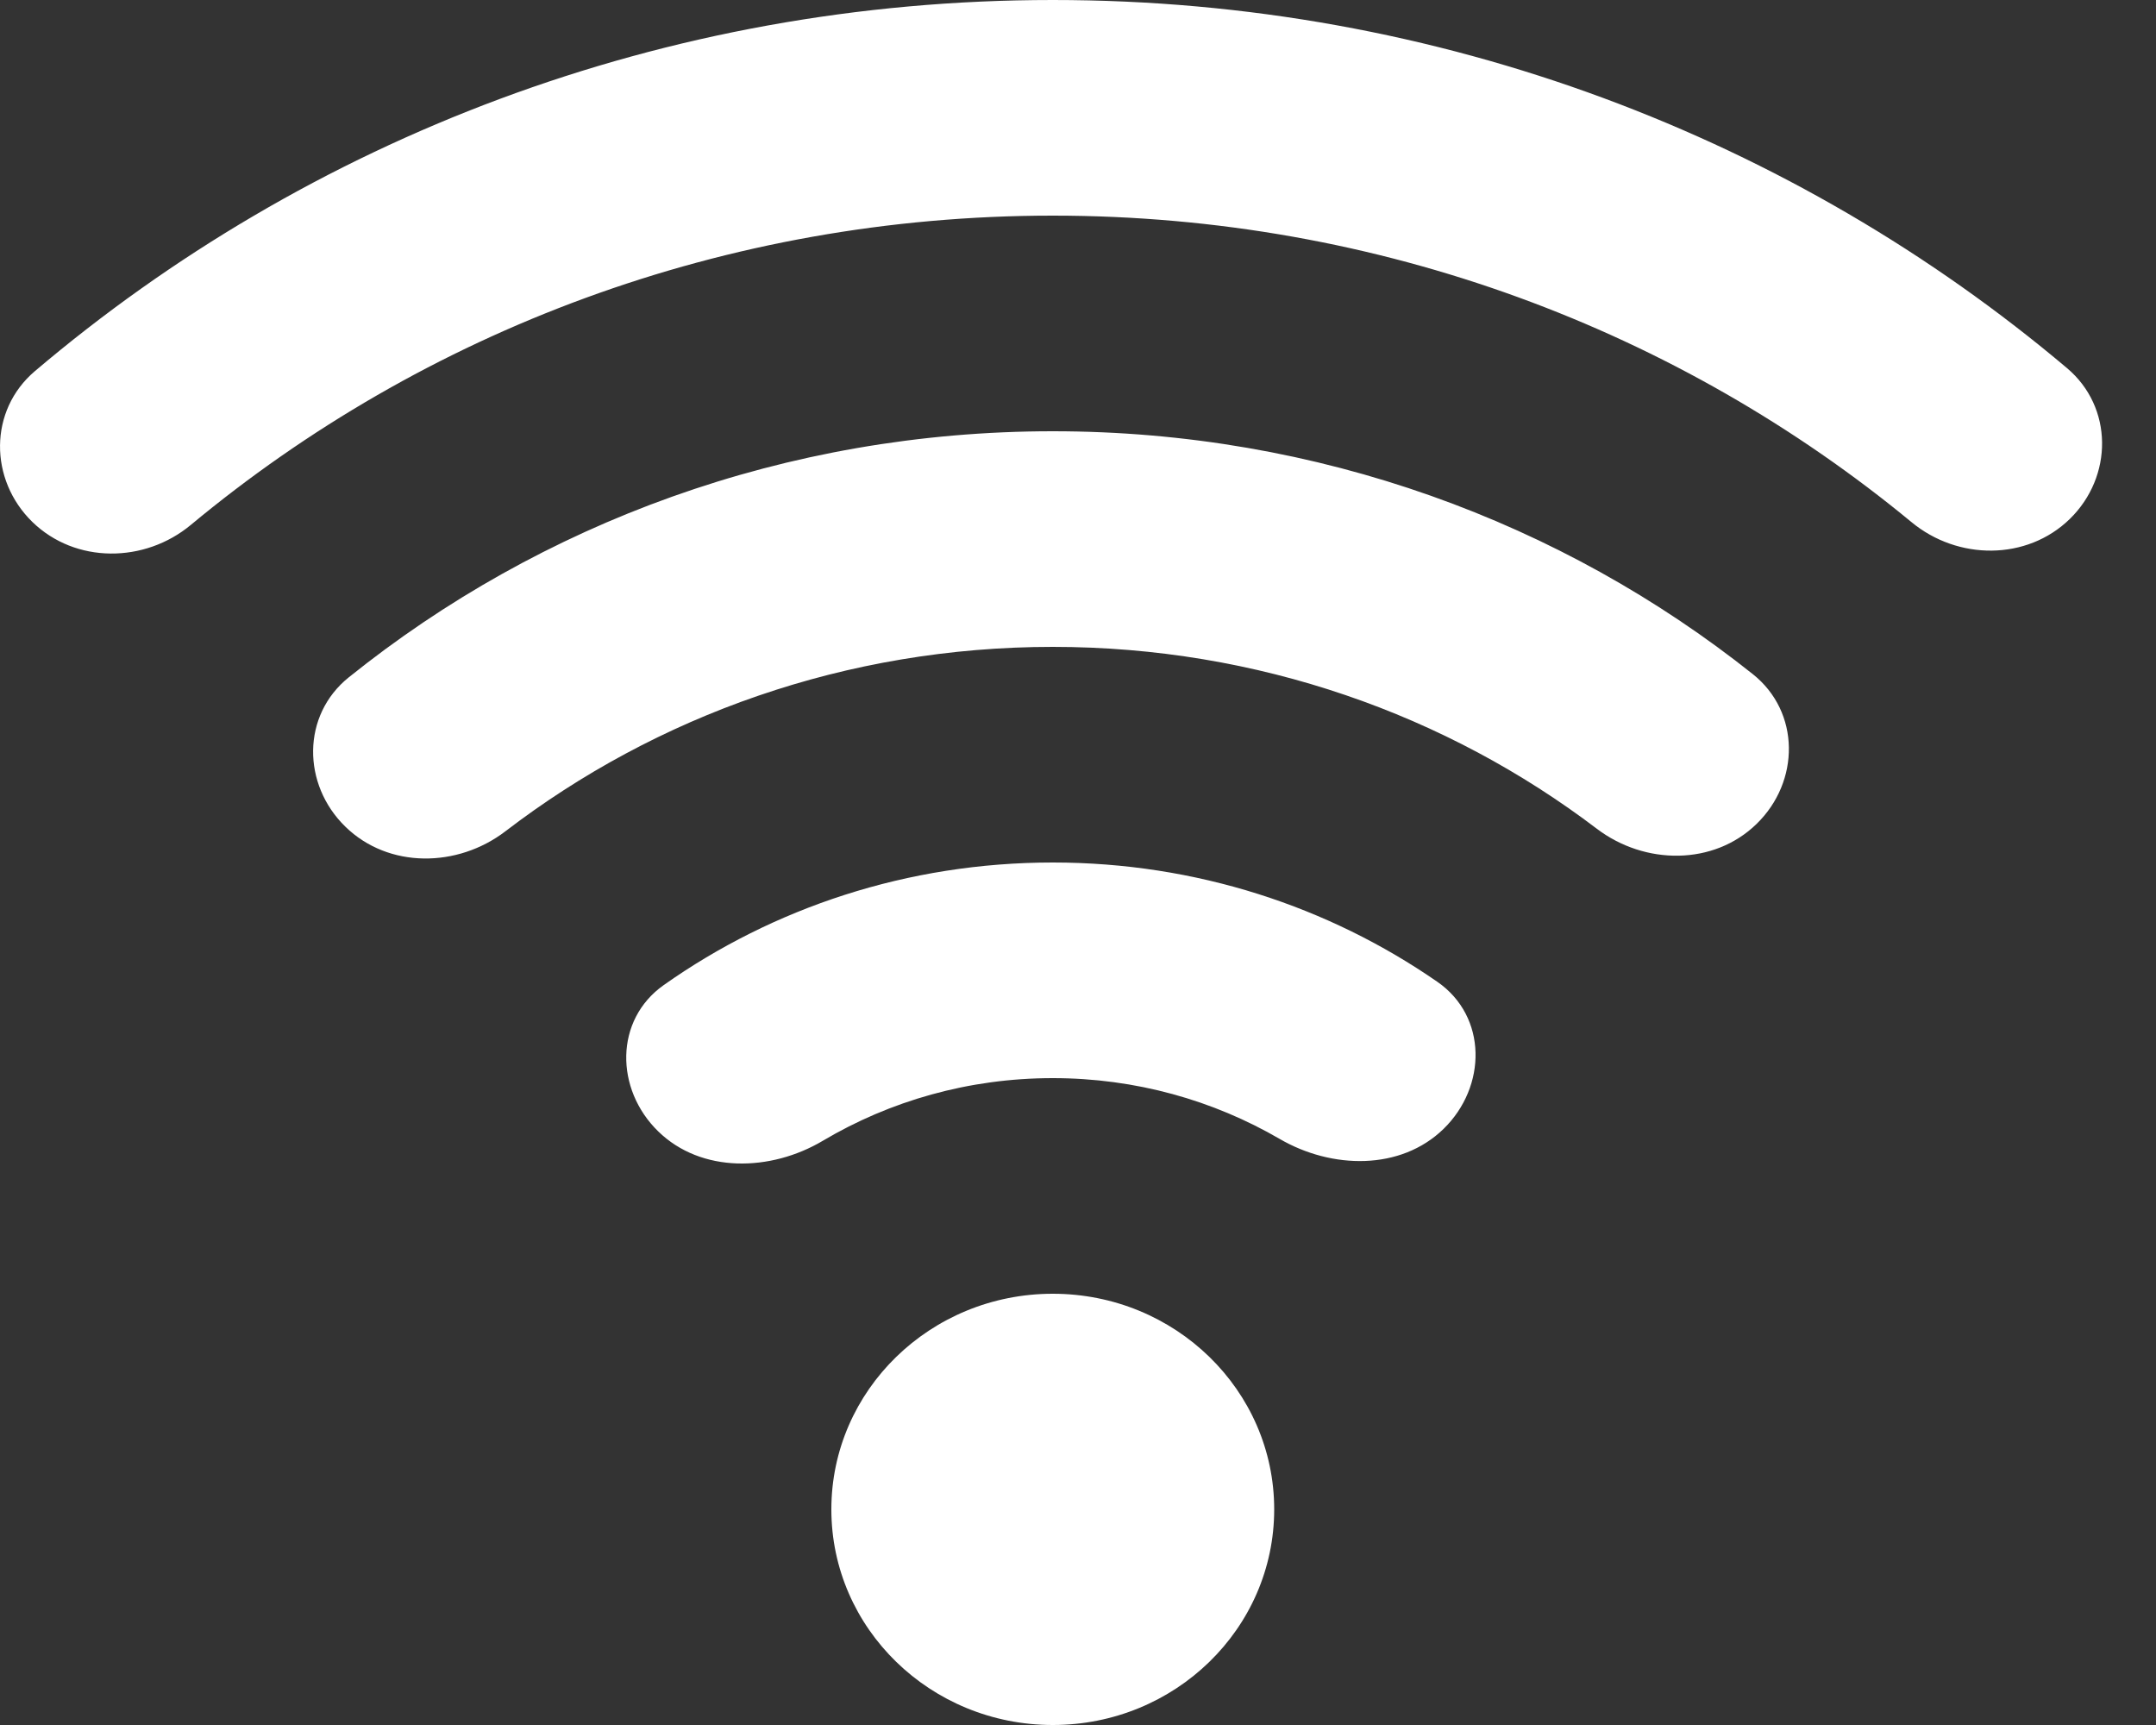<svg width="20" height="16" viewBox="0 0 20 16" fill="none" xmlns="http://www.w3.org/2000/svg">
  <rect x="0" y="0" width="20" height="16" fill="#333333" stroke="none"/>
  <path fill-rule="evenodd" clip-rule="evenodd"
    d="M19.174 3.414C19.605 3.777 19.603 4.421 19.2 4.814C18.801 5.202 18.161 5.198 17.732 4.843C15.583 3.07 12.803 2 9.766 2C6.715 2 3.923 3.08 1.771 4.868C1.342 5.225 0.7 5.23 0.3 4.841C-0.102 4.449 -0.105 3.807 0.323 3.443C2.849 1.299 6.152 0 9.766 0C13.364 0 16.653 1.287 19.174 3.414ZM16.26 6.253C16.701 6.604 16.699 7.249 16.295 7.642C15.897 8.03 15.258 8.025 14.813 7.687C13.421 6.63 11.669 6 9.766 6C7.85 6 6.087 6.639 4.689 7.71C4.245 8.05 3.604 8.058 3.204 7.668C2.802 7.277 2.797 6.634 3.236 6.282C5.011 4.856 7.286 4 9.766 4C12.23 4 14.491 4.845 16.26 6.253ZM13.334 9.107C13.798 9.429 13.794 10.078 13.391 10.471C12.992 10.859 12.354 10.845 11.871 10.564C11.255 10.206 10.536 10 9.766 10C8.985 10 8.255 10.212 7.633 10.581C7.15 10.868 6.506 10.884 6.106 10.494C5.705 10.104 5.699 9.46 6.157 9.137C7.171 8.421 8.418 8 9.766 8C11.096 8 12.327 8.41 13.334 9.107ZM9.766 16C10.901 16 11.82 15.105 11.82 14C11.82 12.895 10.901 12 9.766 12C8.632 12 7.712 12.895 7.712 14C7.712 15.105 8.632 16 9.766 16Z"
    fill="white" />
</svg>
  